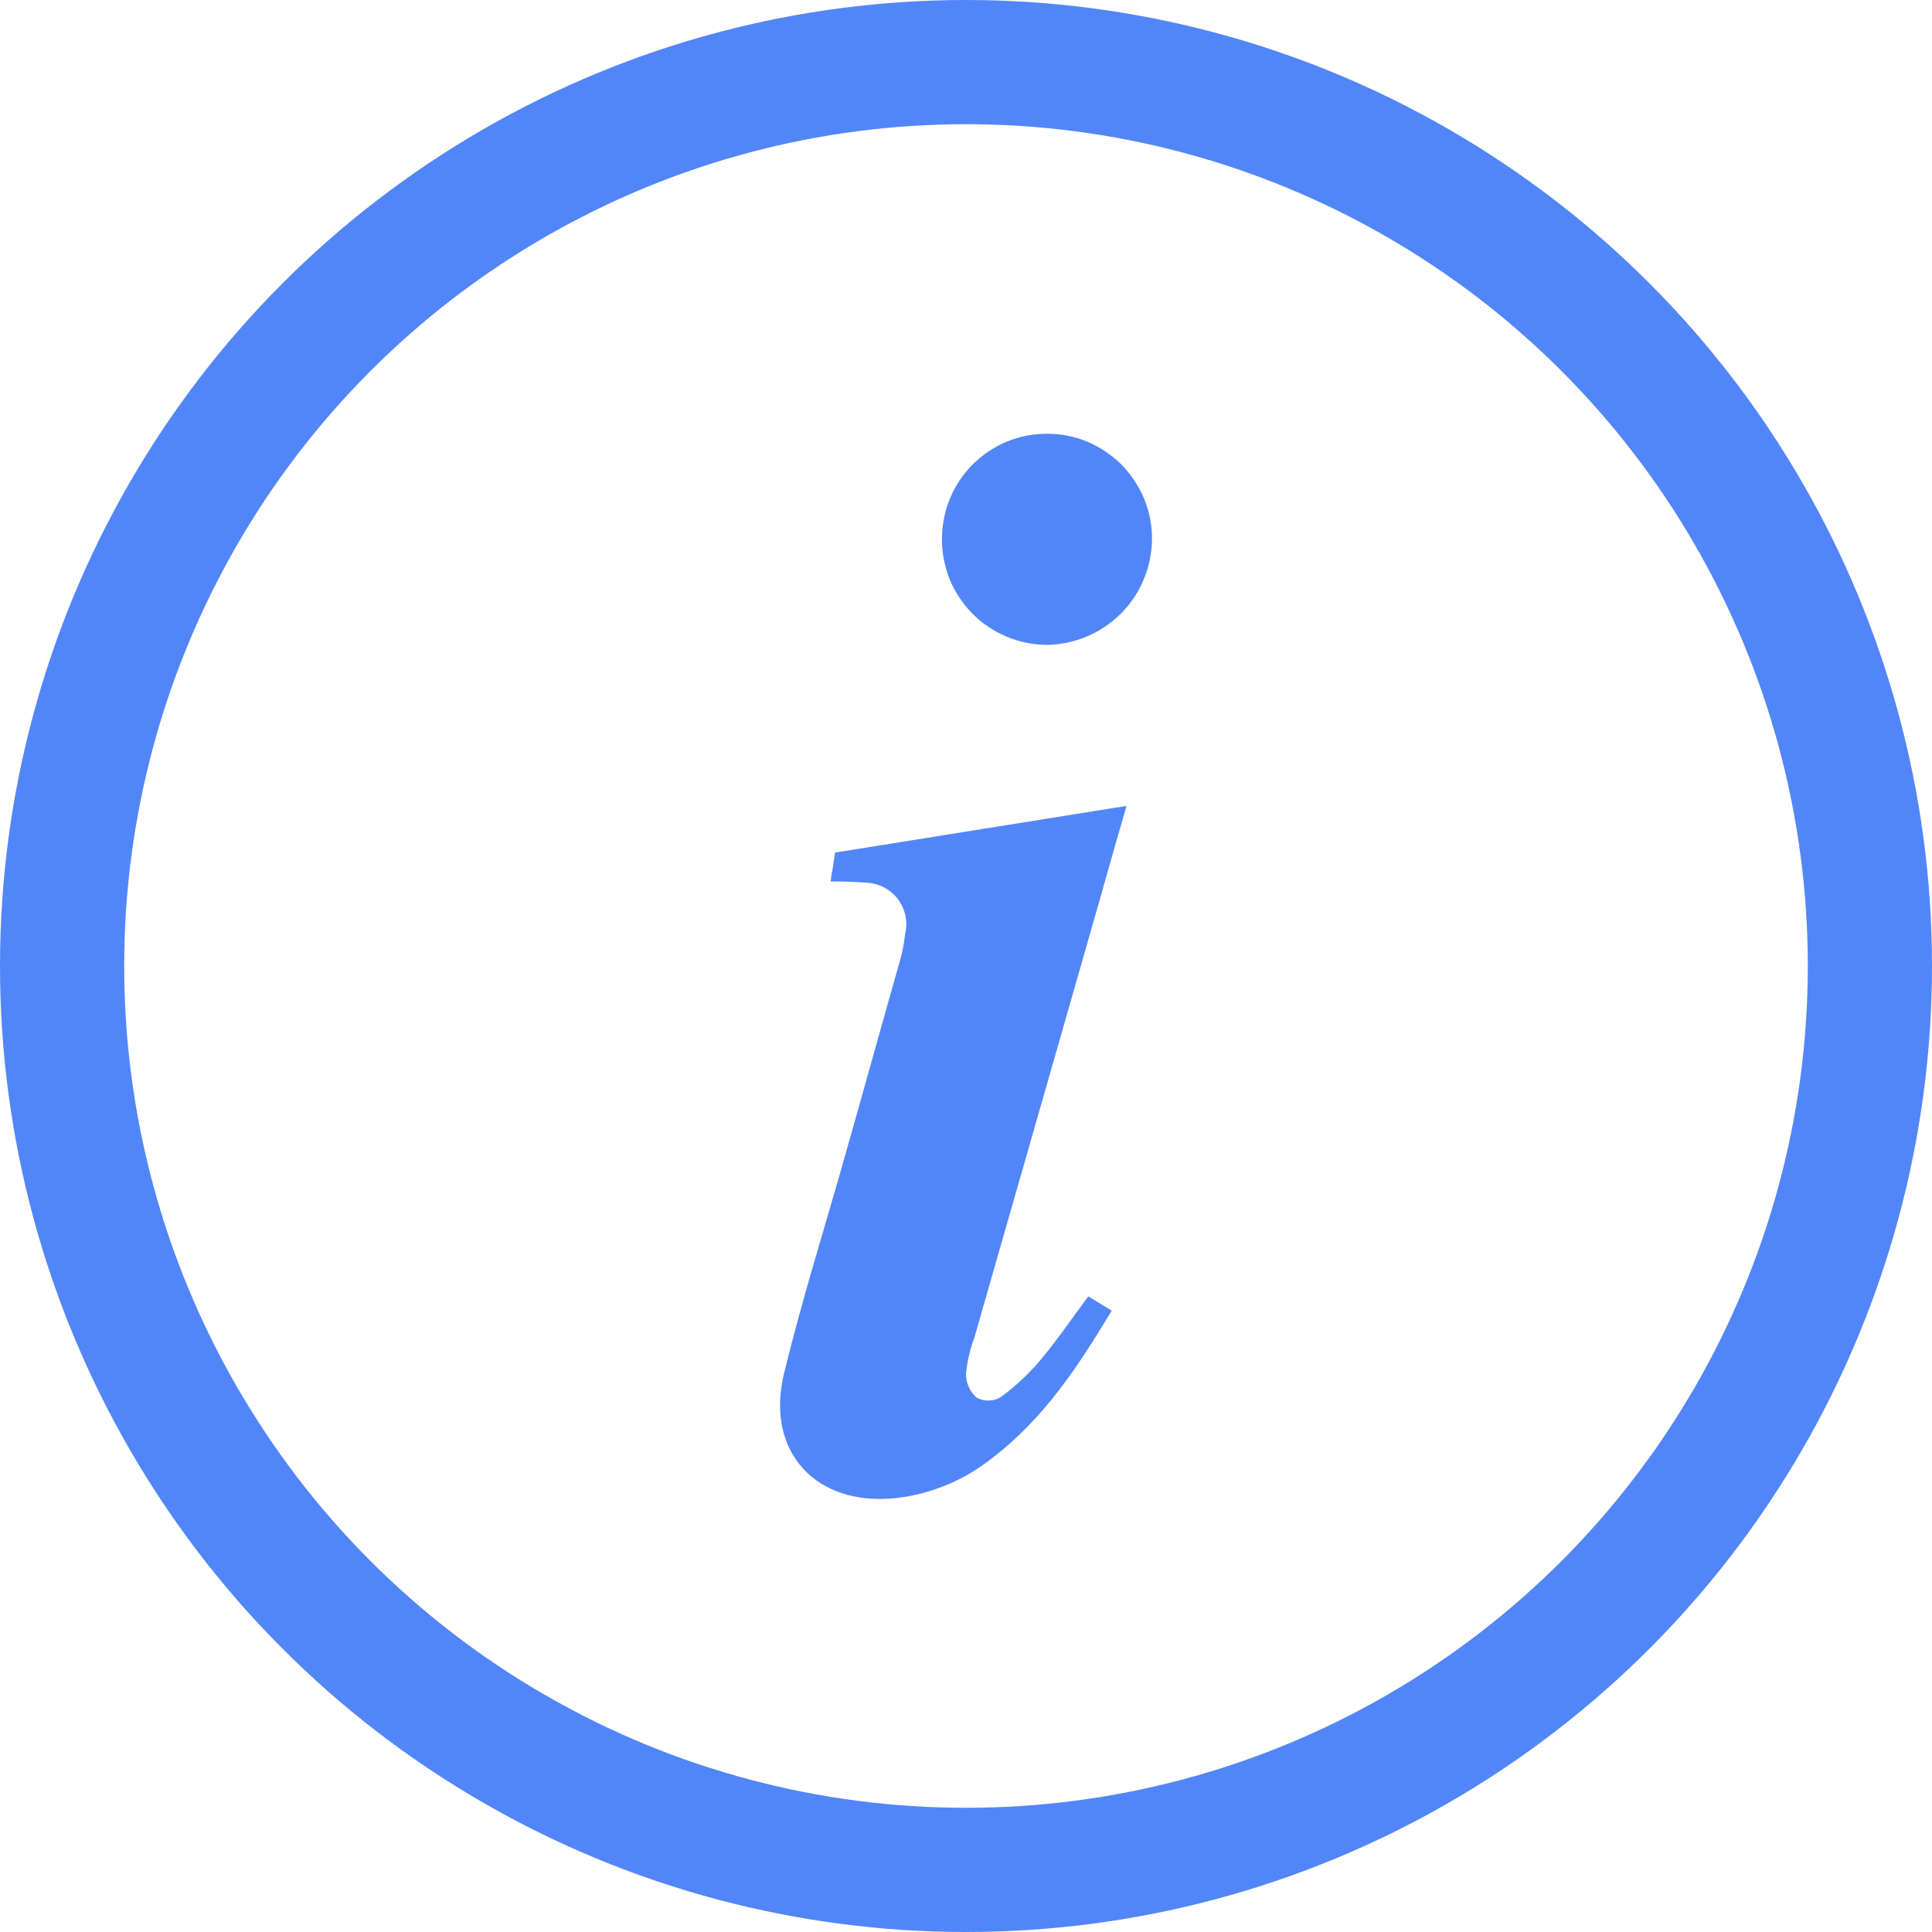 <svg viewBox="0 0 14 14" fill="none" xmlns="http://www.w3.org/2000/svg">
<circle cx="7" cy="7" r="6.55" stroke="#5286F8" stroke-width="0.9"/>
<path d="M7.076 10.127C7.102 10.142 7.132 10.149 7.162 10.149C7.192 10.149 7.221 10.142 7.247 10.127C7.353 10.051 7.449 9.961 7.534 9.862C7.657 9.716 7.764 9.558 7.886 9.394L8.056 9.497C7.811 9.906 7.559 10.286 7.184 10.57C6.987 10.726 6.75 10.825 6.5 10.855C5.916 10.921 5.542 10.523 5.682 9.95C5.804 9.446 5.96 8.95 6.102 8.45C6.244 7.951 6.388 7.431 6.532 6.924C6.544 6.874 6.552 6.823 6.558 6.772C6.569 6.729 6.57 6.685 6.562 6.641C6.554 6.598 6.536 6.557 6.511 6.521C6.485 6.485 6.451 6.456 6.413 6.434C6.374 6.413 6.331 6.4 6.287 6.397C6.198 6.39 6.109 6.386 6.02 6.388C6.022 6.358 6.026 6.329 6.033 6.301L6.051 6.178L8.163 5.84L8.016 6.352L7.982 6.475C7.676 7.544 7.369 8.618 7.06 9.695C7.029 9.779 7.008 9.868 7 9.957C7 9.989 7.007 10.021 7.02 10.05C7.033 10.08 7.052 10.106 7.076 10.127ZM7.583 4.673C7.483 4.672 7.384 4.652 7.291 4.612C7.199 4.573 7.115 4.517 7.045 4.445C6.975 4.374 6.919 4.289 6.881 4.196C6.844 4.103 6.825 4.004 6.826 3.903C6.826 3.803 6.846 3.704 6.884 3.612C6.922 3.52 6.978 3.436 7.049 3.365C7.12 3.295 7.203 3.239 7.296 3.2C7.388 3.162 7.487 3.143 7.587 3.143C7.687 3.143 7.786 3.162 7.878 3.2C7.97 3.239 8.054 3.295 8.125 3.365C8.195 3.436 8.251 3.52 8.29 3.612C8.328 3.704 8.348 3.803 8.348 3.903C8.347 4.106 8.267 4.301 8.124 4.445C7.98 4.589 7.786 4.671 7.583 4.673Z" fill="#5286F8"/>
</svg>
